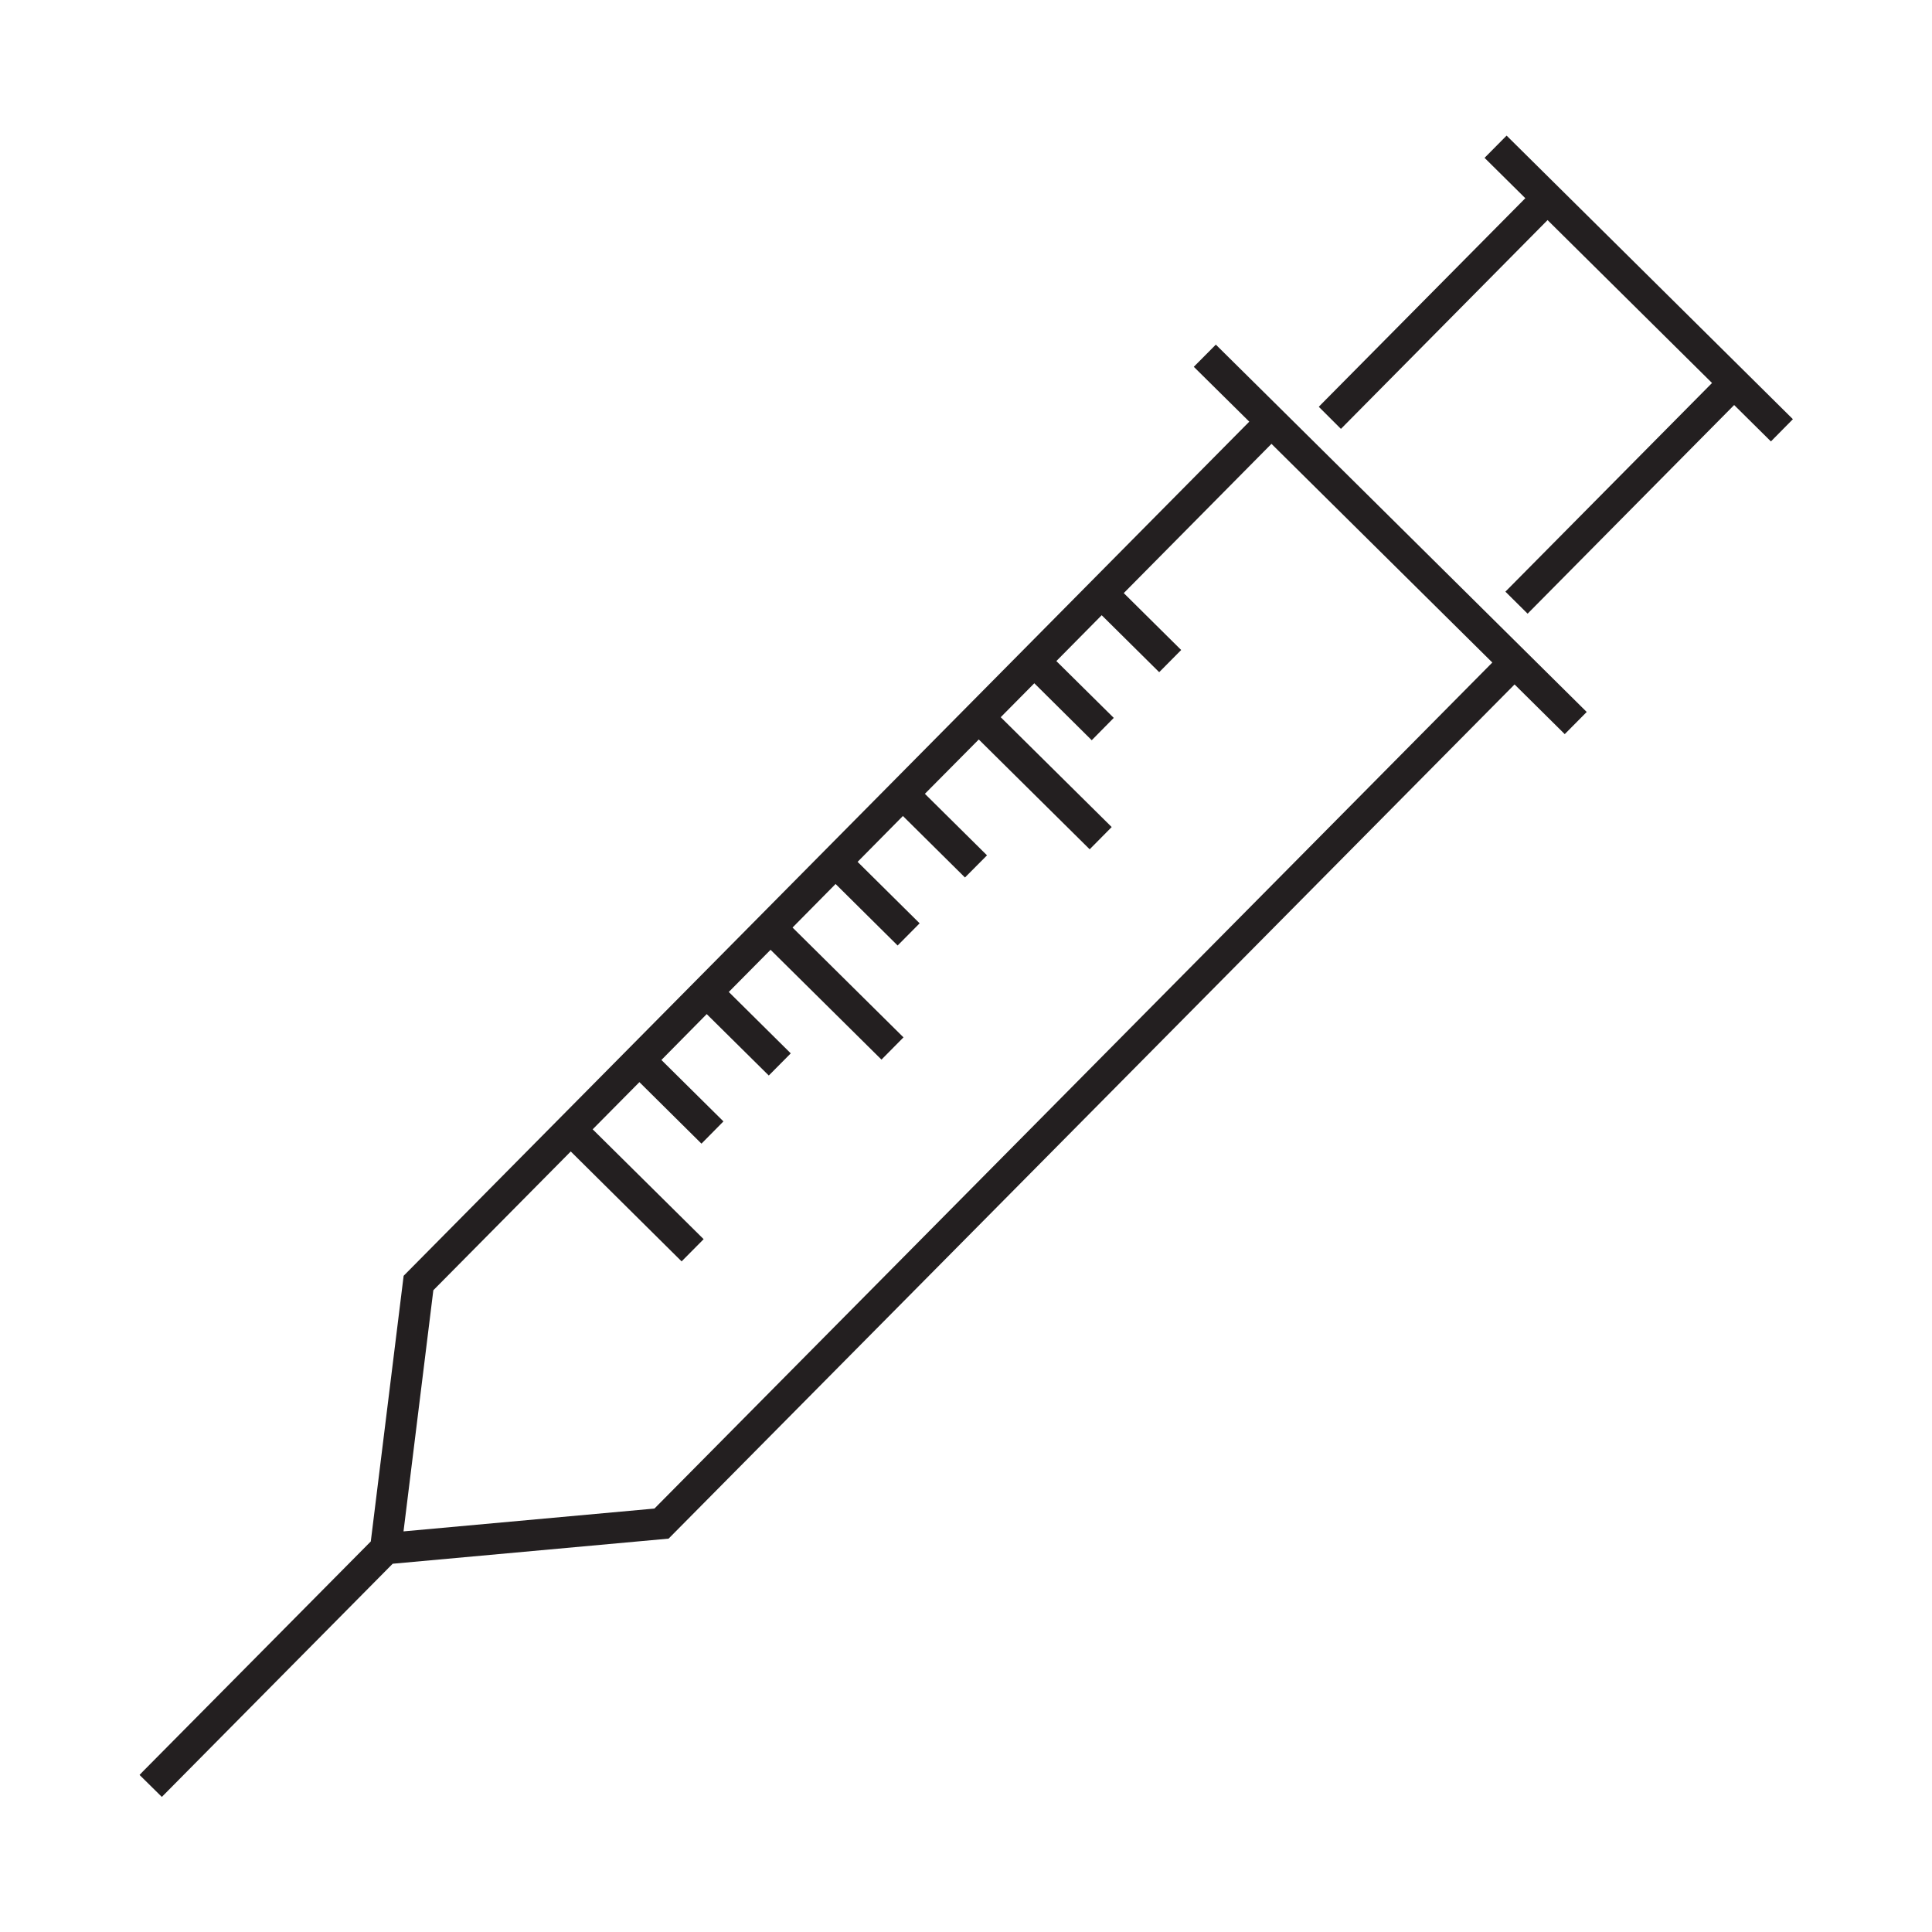 <?xml version="1.0" encoding="utf-8"?>
<!-- Generator: Adobe Illustrator 15.0.0, SVG Export Plug-In . SVG Version: 6.00 Build 0)  -->
<!DOCTYPE svg PUBLIC "-//W3C//DTD SVG 1.1//EN" "http://www.w3.org/Graphics/SVG/1.1/DTD/svg11.dtd">
<svg version="1.1" id="Layer_1" xmlns="http://www.w3.org/2000/svg" xmlns:xlink="http://www.w3.org/1999/xlink" x="0px" y="0px"
	 width="64px" height="64px" viewBox="0 0 64 64" enable-background="new 0 0 64 64" xml:space="preserve">
<g>
	<path fill="#231F20" d="M40.276,11.416l-0.73,0.735l1.838,1.817L13.407,42.226l-0.036,0.037l-1.088,8.799l-7.557,7.627
		l-0.103,0.108l0.738,0.728l7.647-7.724l9.14-0.832l28.024-28.296l1.662,1.646l0.728-0.734L42.222,13.342L40.276,11.416z
		 M18.907,38.144l3.672,3.641l0.73-0.736l-3.676-3.639l1.548-1.563l2.056,2.038l0.728-0.737l-2.055-2.035l1.501-1.52l2.056,2.035
		l0.728-0.734l-2.053-2.034l1.384-1.397l3.674,3.638l0.729-0.737l-3.675-3.638l1.426-1.443l2.055,2.038l0.729-0.735l-2.055-2.036
		l1.501-1.519l2.056,2.037l0.73-0.734l-2.058-2.038l1.785-1.8l3.674,3.638l0.729-0.737l-3.676-3.639l1.113-1.124l1.902,1.887
		l0.73-0.74l-1.902-1.882l1.502-1.519l1.905,1.887l0.728-0.735l-1.902-1.885l4.893-4.944l7.316,7.244L21.679,49.973l-8.312,0.756
		l0.988-7.988L18.907,38.144z"/>
	<polygon fill="#231F20" points="51.363,5.933 49.908,4.492 49.178,5.229 50.528,6.566 43.788,13.371 43.687,13.476 44.42,14.207 
		51.265,7.291 56.713,12.687 49.973,19.494 49.868,19.599 50.604,20.329 57.446,13.417 58.664,14.623 59.392,13.886 	"/>
</g>
</svg>
